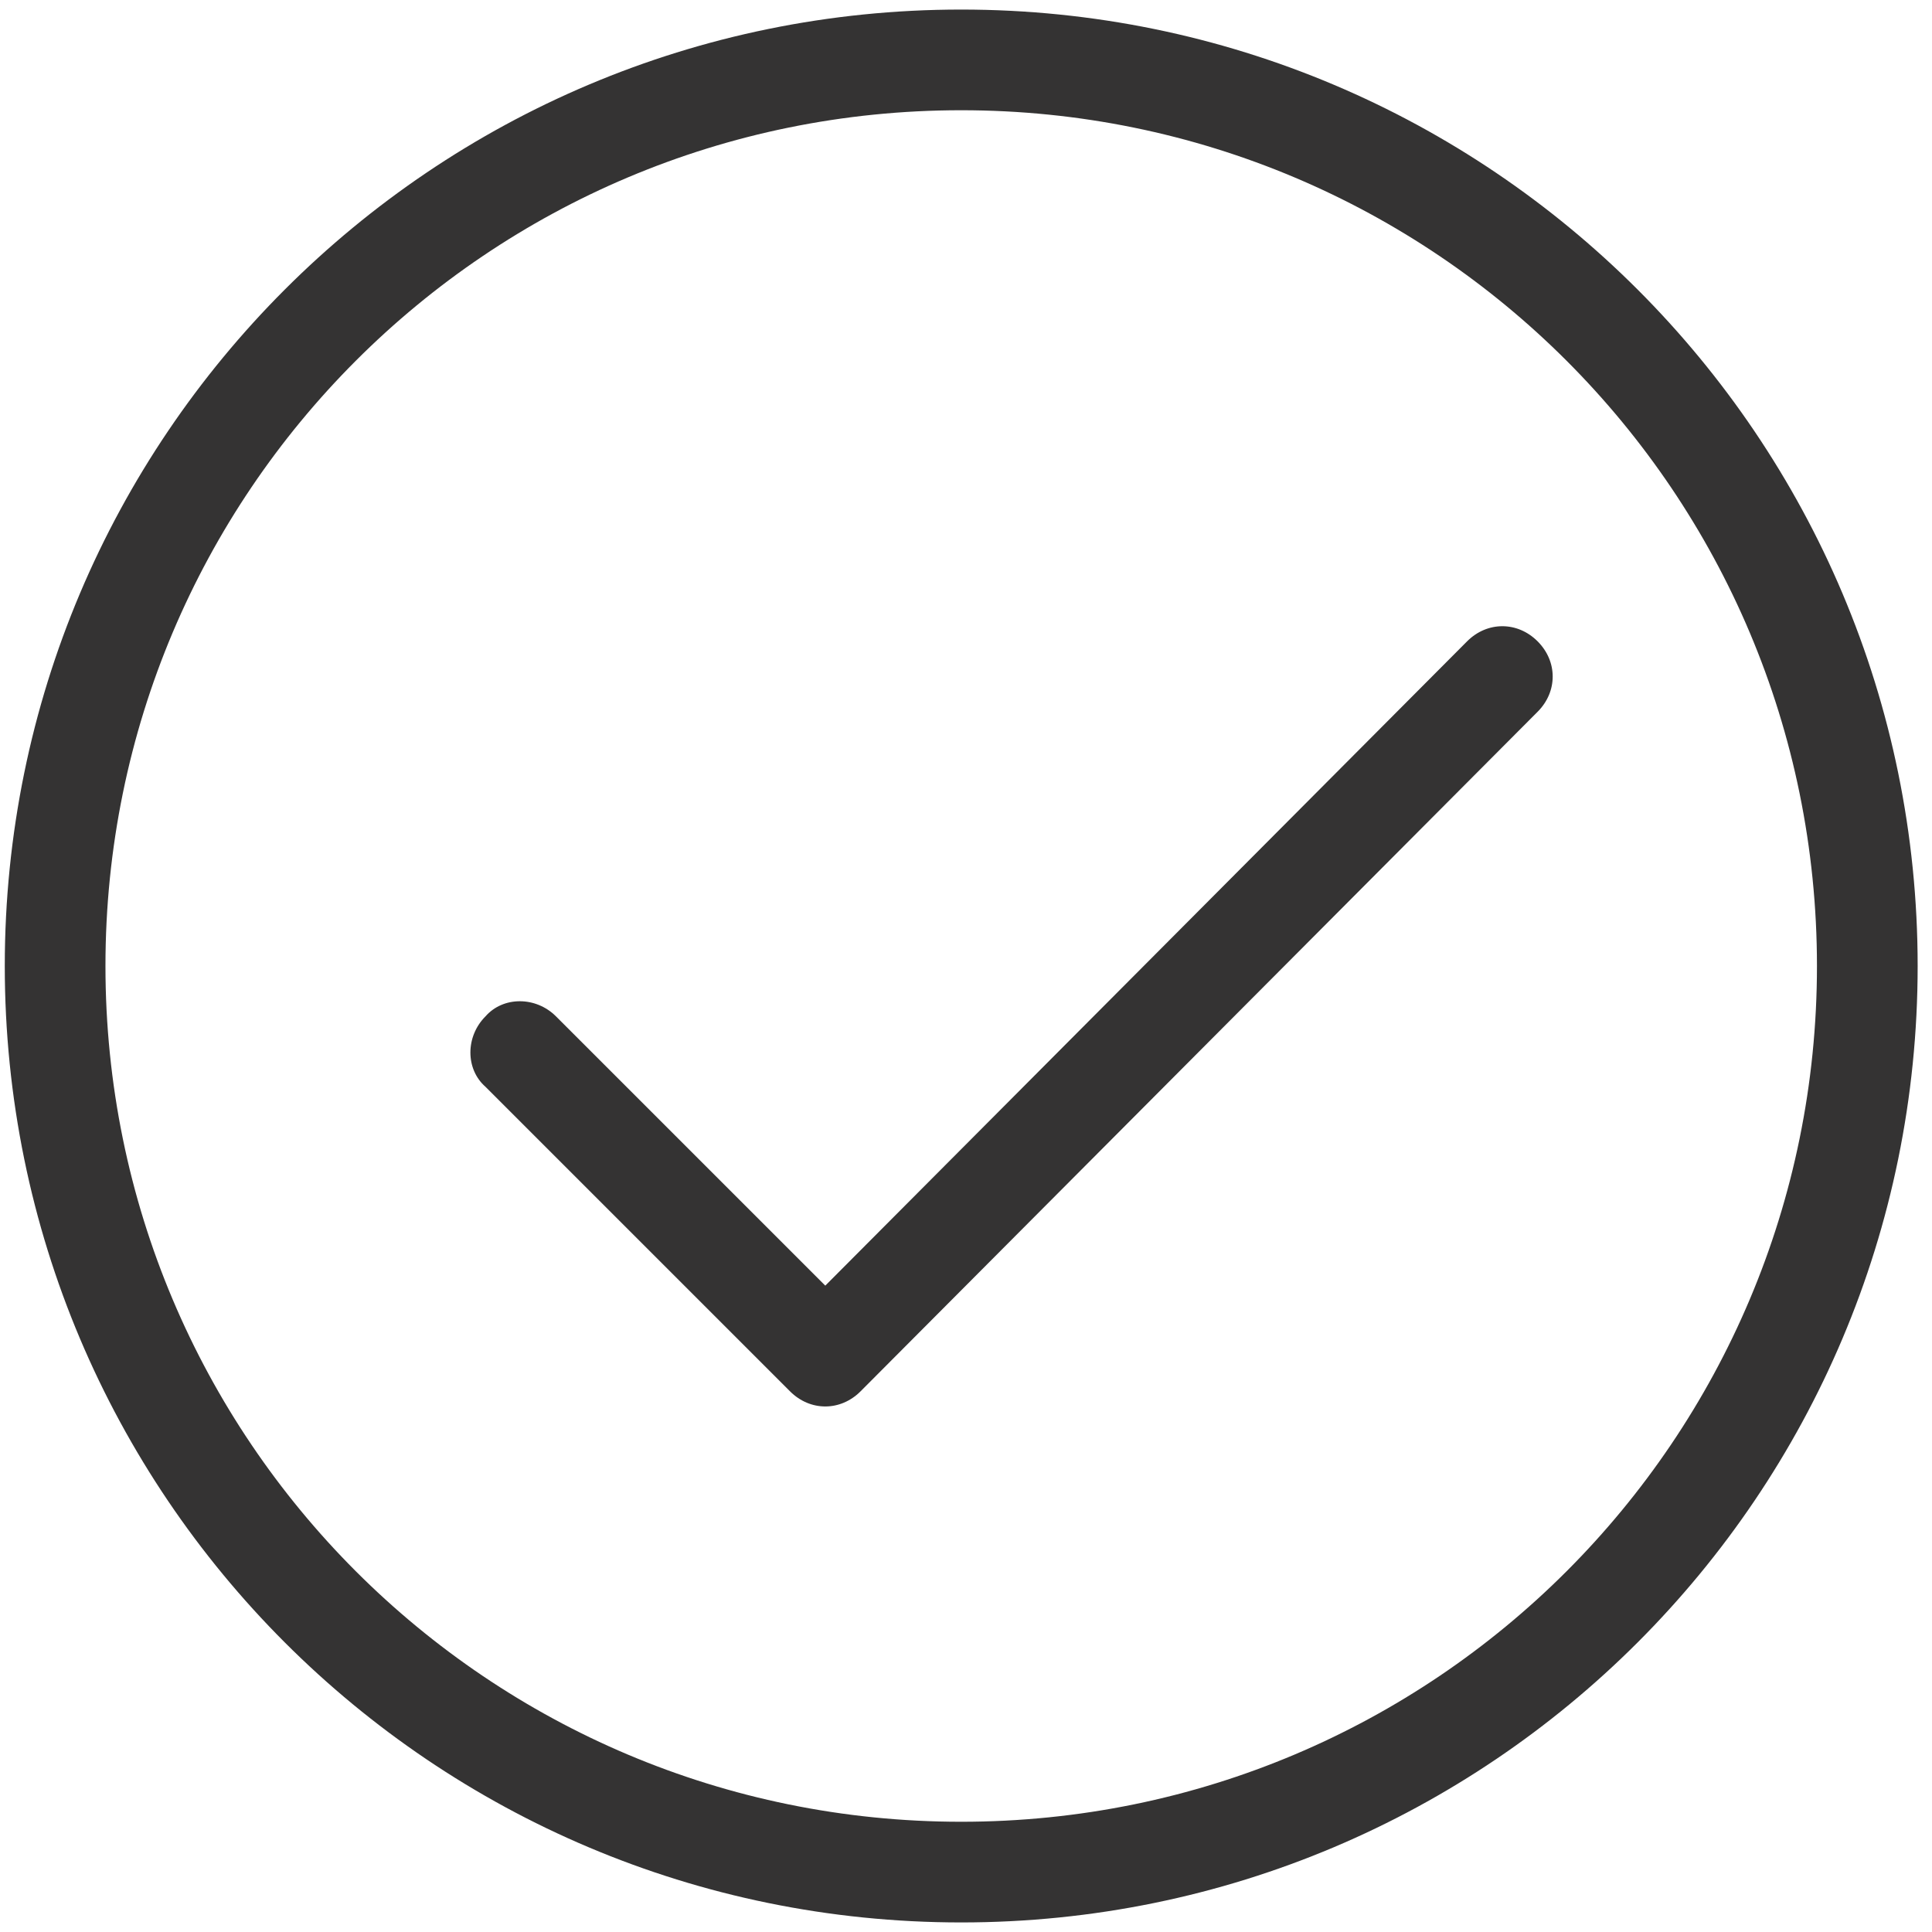 <svg width="101" height="101" viewBox="0 0 101 101" fill="none" xmlns="http://www.w3.org/2000/svg">
<g clip-path="url(#clip0)">
<path d="M50.249 0.5C22.618 0.5 0.25 22.868 0.25 50.5C0.25 78.132 22.618 100.5 50.249 100.5C77.881 100.5 100.25 78.132 100.25 50.5C100.25 22.868 77.881 0.5 50.249 0.5ZM50.249 95.237C25.513 95.237 5.513 75.237 5.513 50.5C5.513 25.763 25.513 5.763 50.249 5.763C74.986 5.763 94.986 25.763 94.986 50.5C94.986 75.237 74.986 95.237 50.249 95.237ZM80.381 33.526C79.329 32.474 77.749 32.474 76.697 33.526L43.144 67.21L29.065 53.132C28.013 52.079 26.302 52.079 25.381 53.132C24.328 54.184 24.328 55.895 25.381 56.816L41.302 72.737C41.828 73.263 42.486 73.526 43.144 73.526C43.802 73.526 44.46 73.263 44.986 72.737L80.381 37.211C81.434 36.158 81.434 34.579 80.381 33.526Z" fill="#343333"/>
</g>
<defs>
<clipPath id="clip0">
<rect width="100" height="100" fill="white" transform="translate(0.25 0.5)"/>
</clipPath>
</defs>
</svg>
